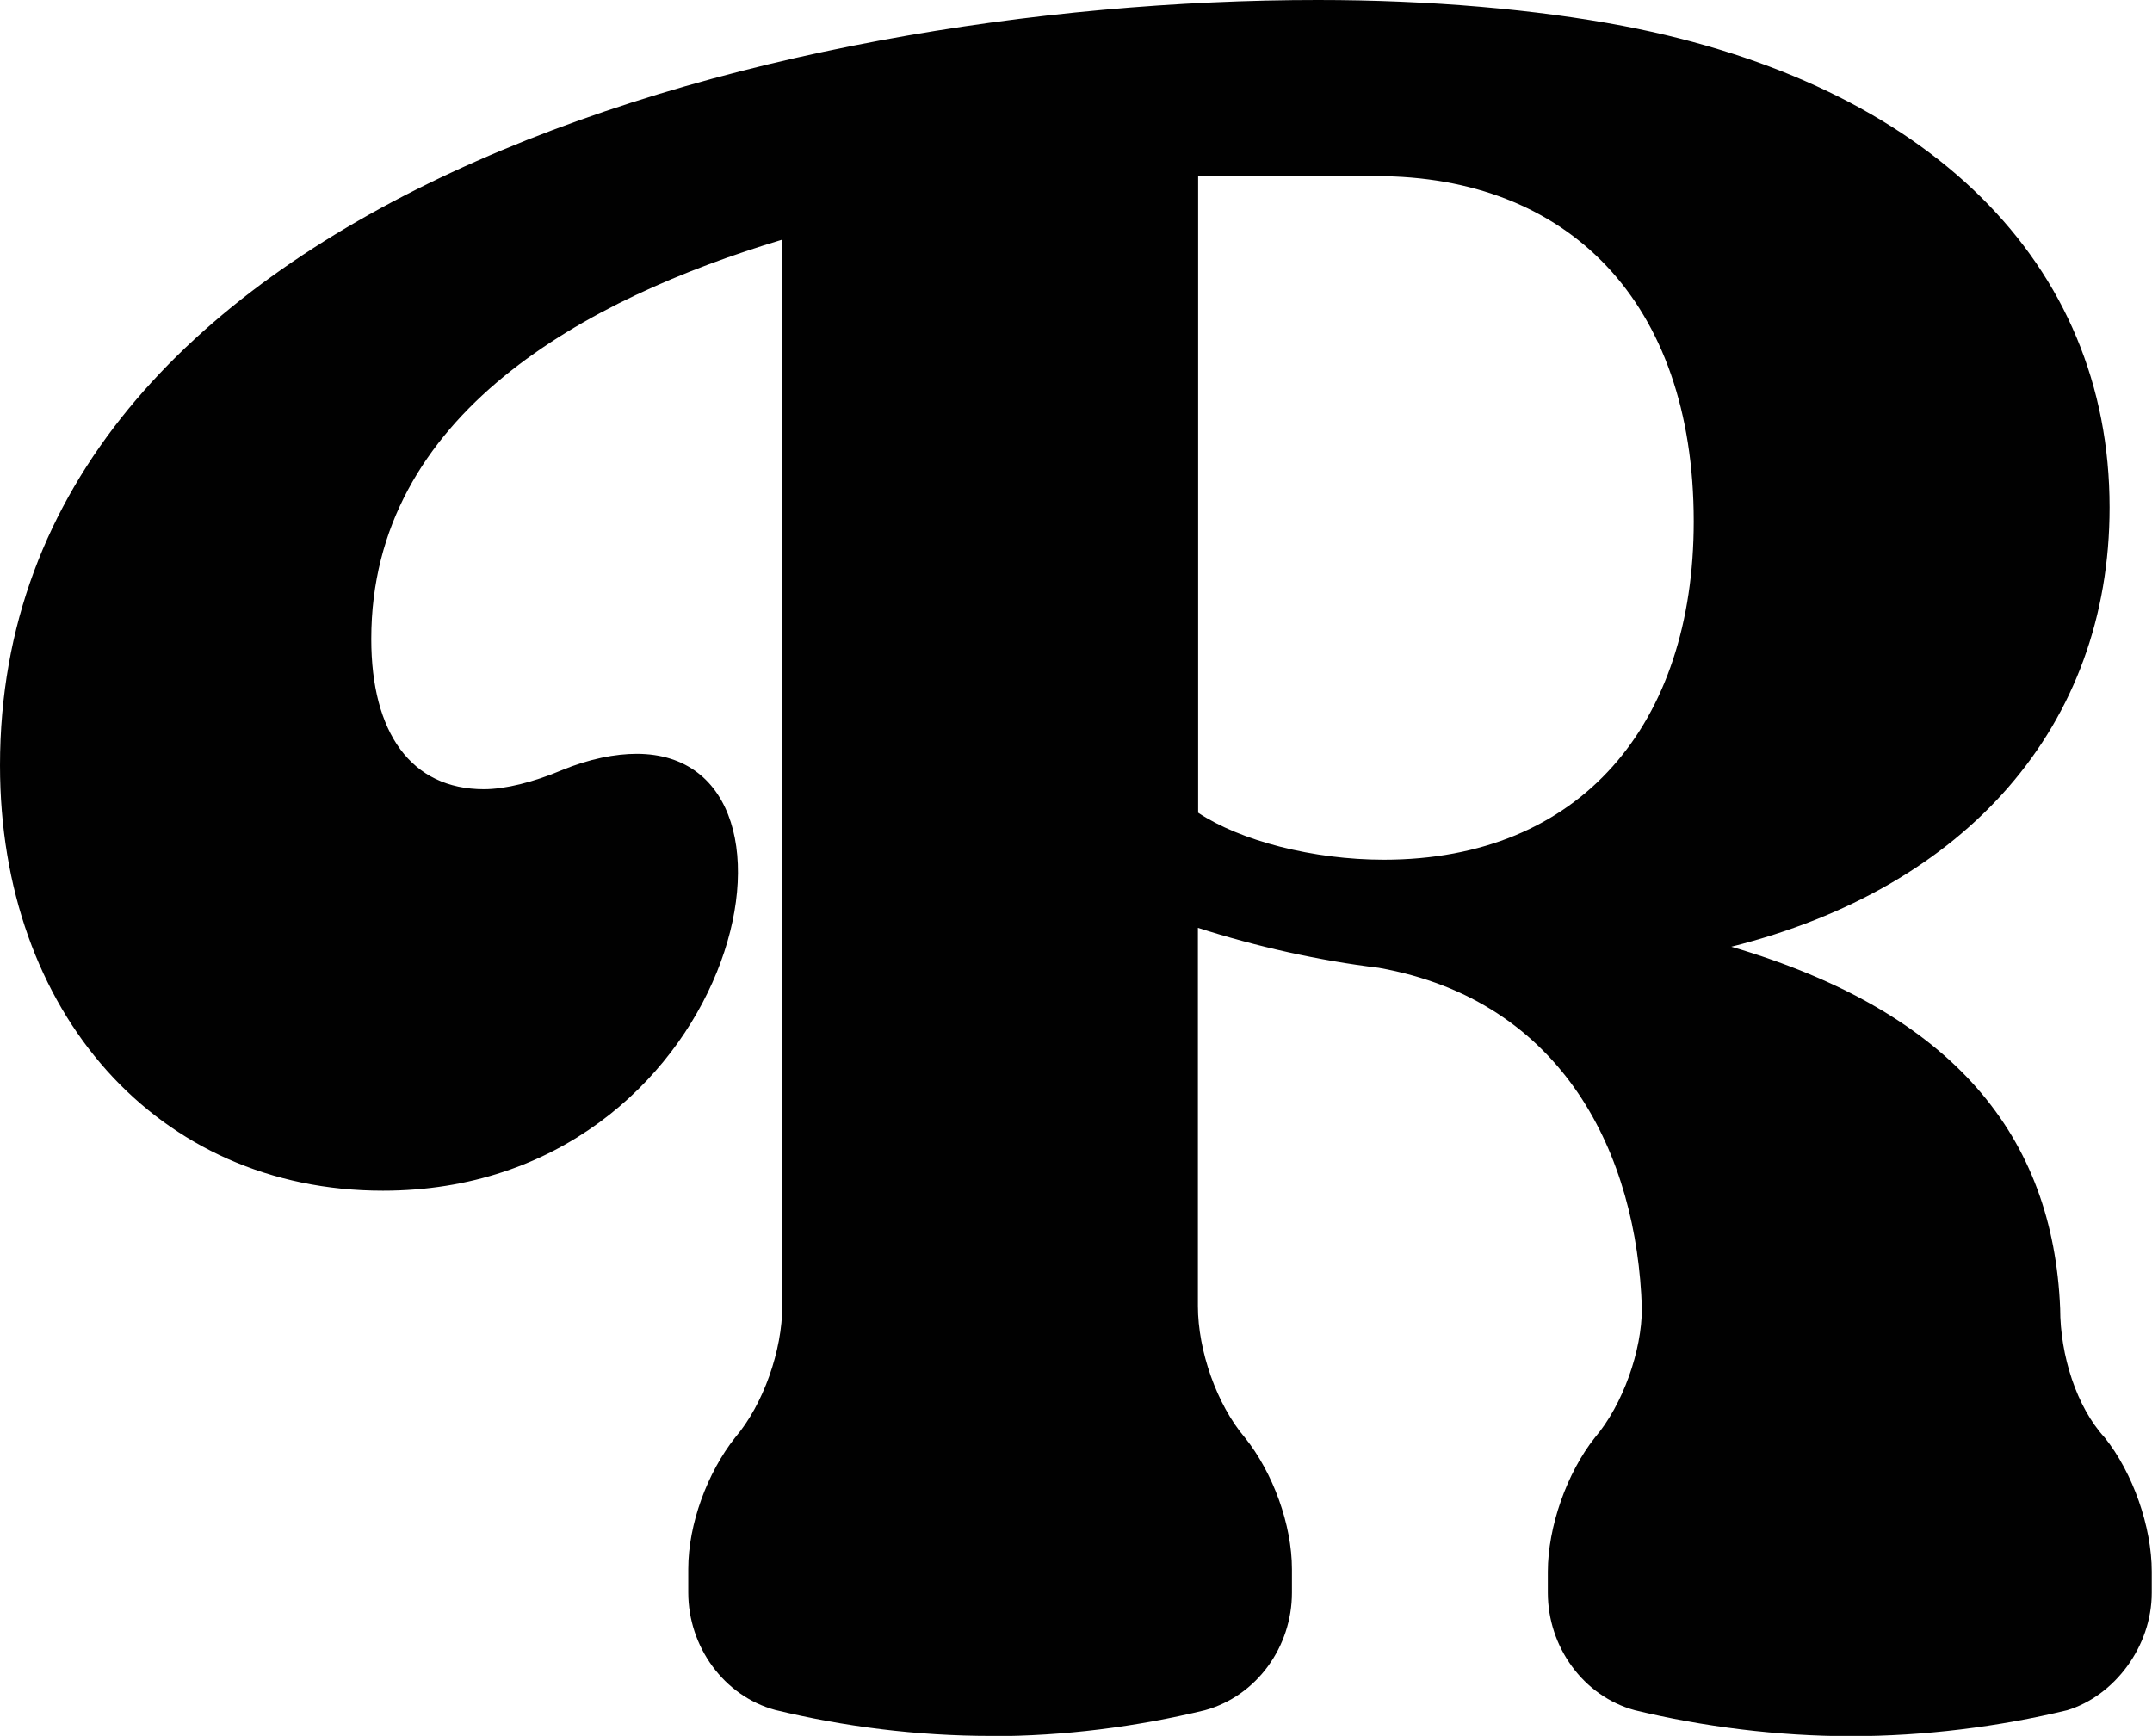 <?xml version="1.0" encoding="UTF-8"?><svg id="Laag_1" xmlns="http://www.w3.org/2000/svg" viewBox="0 0 88.8 71.64"><path d="m40.91,71.64c-3.1,0-6.11-.39-8.92-1.07-2.13-.58-3.59-2.62-3.59-4.85v-.97c0-1.84.78-3.97,1.94-5.43,1.16-1.36,1.94-3.59,1.94-5.43V9.89c-8.05,2.42-16.96,7.17-16.96,16.48,0,3.88,1.65,6.2,4.65,6.2.87,0,2.04-.29,3.2-.78,1.16-.48,2.23-.68,3.1-.68,8.24,0,4.07,18.03-10.47,18.03-9.31,0-15.8-7.37-15.8-17.55C0,8.43,31.6,0,54.38,0c4.65,0,9.02.39,12.6,1.07,12.6,2.42,20.07,9.79,20.07,19.87,0,9.02-5.91,15.7-15.61,18.13,9.21,2.71,13.28,7.85,13.57,14.93,0,1.94.68,4.07,1.84,5.33,1.16,1.45,1.94,3.68,1.94,5.53v.87c0,2.23-1.55,4.26-3.49,4.85-2.81.68-5.91,1.07-8.92,1.07s-6.11-.39-8.92-1.07c-2.13-.58-3.59-2.62-3.59-4.85v-.87c0-1.84.78-4.07,1.94-5.53,1.16-1.36,1.94-3.59,1.94-5.33-.19-6.3-3.2-12.7-10.86-14.06-2.42-.29-5.04-.87-7.46-1.65v15.61c0,1.84.78,4.07,1.94,5.43,1.16,1.45,1.94,3.59,1.94,5.43v.97c0,2.23-1.45,4.26-3.59,4.85-2.81.68-5.82,1.07-8.82,1.07ZM49.44,7.27v26.27c1.74,1.16,4.75,1.94,7.66,1.94,8.14,0,12.79-5.62,12.79-13.96,0-9.11-5.23-14.25-13.09-14.25h-7.37Z" fill="#010101"/></svg>